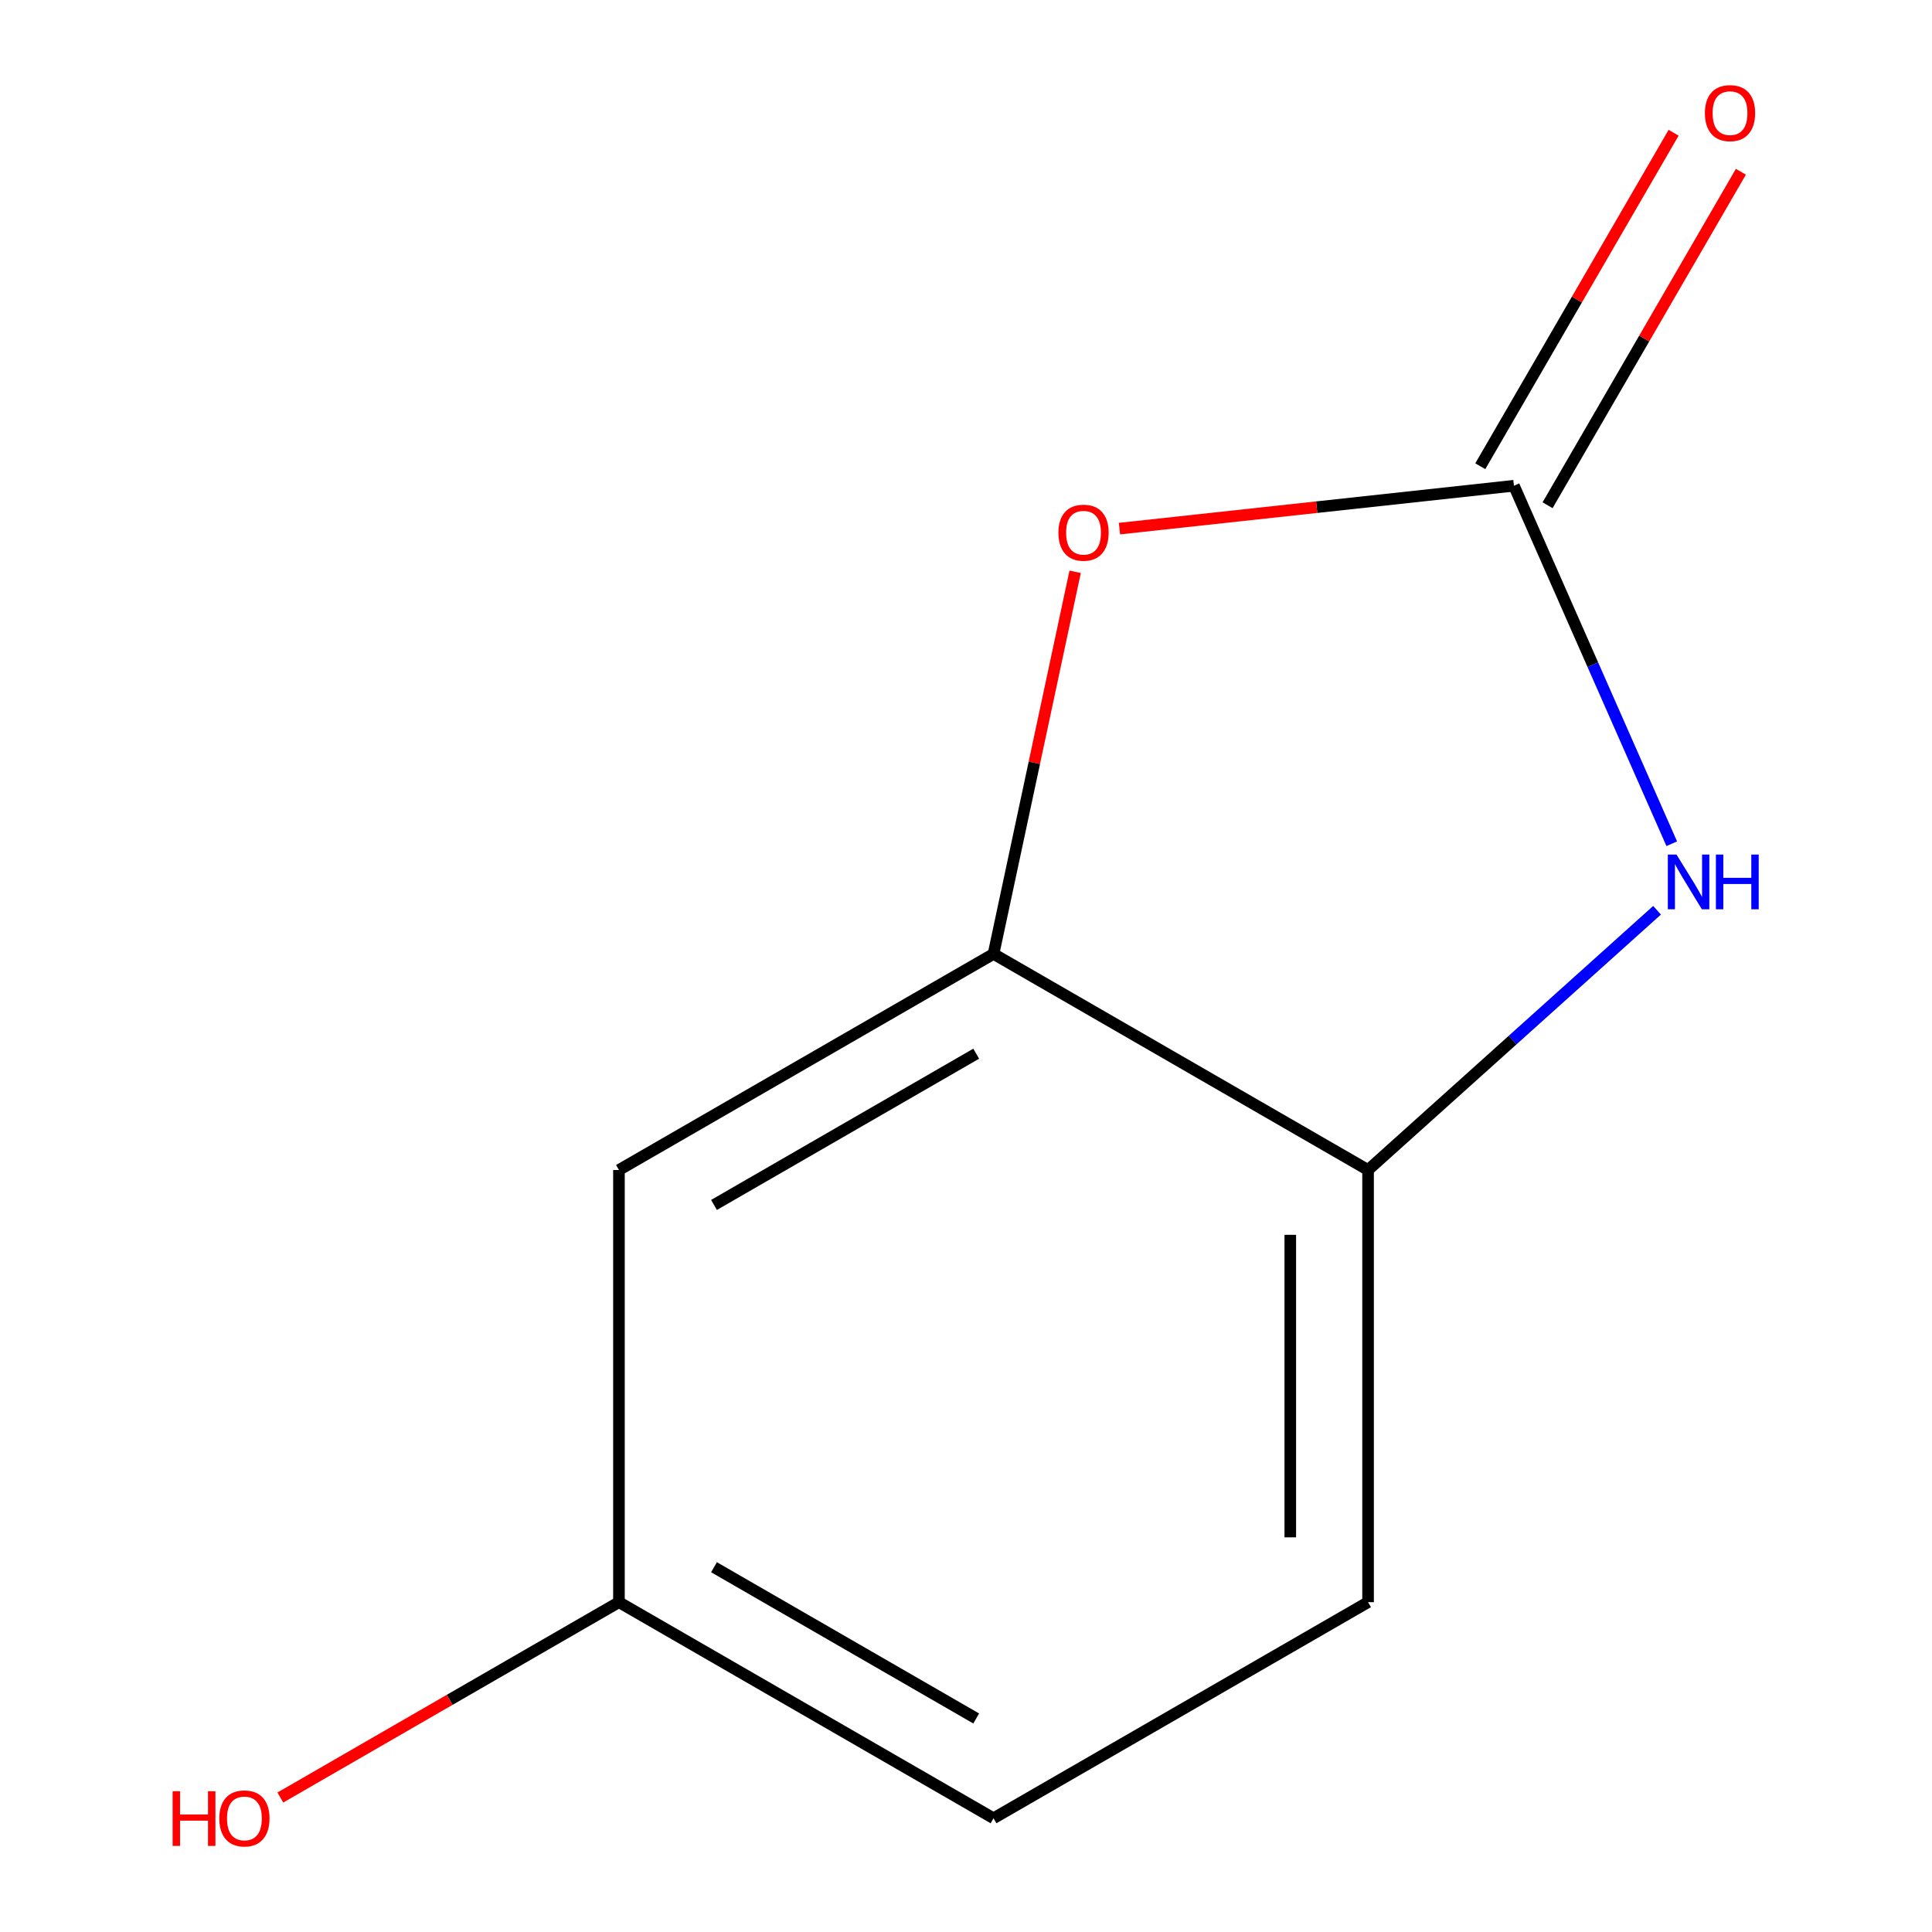 <?xml version='1.0' encoding='iso-8859-1'?>
<svg version='1.1' baseProfile='full'
              xmlns='http://www.w3.org/2000/svg'
                      xmlns:rdkit='http://www.rdkit.org/xml'
                      xmlns:xlink='http://www.w3.org/1999/xlink'
                  xml:space='preserve'
width='1000px' height='1000px' viewBox='0 0 1000 1000'>
<!-- END OF HEADER -->
<rect style='opacity:1.0;fill:#FFFFFF;stroke:none' width='1000' height='1000' x='0' y='0'> </rect>
<path class='bond-0' d='M 783.61,251.415 L 824.454,344.066' style='fill:none;fill-rule:evenodd;stroke:#000000;stroke-width:6px;stroke-linecap:butt;stroke-linejoin:miter;stroke-opacity:1' />
<path class='bond-0' d='M 824.454,344.066 L 865.297,436.716' style='fill:none;fill-rule:evenodd;stroke:#0000FF;stroke-width:6px;stroke-linecap:butt;stroke-linejoin:miter;stroke-opacity:1' />
<path class='bond-1' d='M 783.61,251.415 L 681.523,262.514' style='fill:none;fill-rule:evenodd;stroke:#000000;stroke-width:6px;stroke-linecap:butt;stroke-linejoin:miter;stroke-opacity:1' />
<path class='bond-1' d='M 681.523,262.514 L 579.435,273.614' style='fill:none;fill-rule:evenodd;stroke:#FF0000;stroke-width:6px;stroke-linecap:butt;stroke-linejoin:miter;stroke-opacity:1' />
<path class='bond-5' d='M 801.024,261.51 L 851.054,175.206' style='fill:none;fill-rule:evenodd;stroke:#000000;stroke-width:6px;stroke-linecap:butt;stroke-linejoin:miter;stroke-opacity:1' />
<path class='bond-5' d='M 851.054,175.206 L 901.083,88.903' style='fill:none;fill-rule:evenodd;stroke:#FF0000;stroke-width:6px;stroke-linecap:butt;stroke-linejoin:miter;stroke-opacity:1' />
<path class='bond-5' d='M 766.196,241.32 L 816.226,155.017' style='fill:none;fill-rule:evenodd;stroke:#000000;stroke-width:6px;stroke-linecap:butt;stroke-linejoin:miter;stroke-opacity:1' />
<path class='bond-5' d='M 816.226,155.017 L 866.255,68.713' style='fill:none;fill-rule:evenodd;stroke:#FF0000;stroke-width:6px;stroke-linecap:butt;stroke-linejoin:miter;stroke-opacity:1' />
<path class='bond-3' d='M 857.693,471.144 L 782.9,538.365' style='fill:none;fill-rule:evenodd;stroke:#0000FF;stroke-width:6px;stroke-linecap:butt;stroke-linejoin:miter;stroke-opacity:1' />
<path class='bond-3' d='M 782.9,538.365 L 708.106,605.586' style='fill:none;fill-rule:evenodd;stroke:#000000;stroke-width:6px;stroke-linecap:butt;stroke-linejoin:miter;stroke-opacity:1' />
<path class='bond-2' d='M 556.489,295.972 L 535.368,394.855' style='fill:none;fill-rule:evenodd;stroke:#FF0000;stroke-width:6px;stroke-linecap:butt;stroke-linejoin:miter;stroke-opacity:1' />
<path class='bond-2' d='M 535.368,394.855 L 514.247,493.739' style='fill:none;fill-rule:evenodd;stroke:#000000;stroke-width:6px;stroke-linecap:butt;stroke-linejoin:miter;stroke-opacity:1' />
<path class='bond-4' d='M 514.247,493.739 L 320.365,605.586' style='fill:none;fill-rule:evenodd;stroke:#000000;stroke-width:6px;stroke-linecap:butt;stroke-linejoin:miter;stroke-opacity:1' />
<path class='bond-4' d='M 505.281,545.387 L 369.564,623.68' style='fill:none;fill-rule:evenodd;stroke:#000000;stroke-width:6px;stroke-linecap:butt;stroke-linejoin:miter;stroke-opacity:1' />
<path class='bond-10' d='M 514.247,493.739 L 708.106,605.586' style='fill:none;fill-rule:evenodd;stroke:#000000;stroke-width:6px;stroke-linecap:butt;stroke-linejoin:miter;stroke-opacity:1' />
<path class='bond-6' d='M 708.106,605.586 L 708.106,829.28' style='fill:none;fill-rule:evenodd;stroke:#000000;stroke-width:6px;stroke-linecap:butt;stroke-linejoin:miter;stroke-opacity:1' />
<path class='bond-6' d='M 667.849,639.14 L 667.849,795.726' style='fill:none;fill-rule:evenodd;stroke:#000000;stroke-width:6px;stroke-linecap:butt;stroke-linejoin:miter;stroke-opacity:1' />
<path class='bond-7' d='M 320.365,605.586 L 320.365,829.28' style='fill:none;fill-rule:evenodd;stroke:#000000;stroke-width:6px;stroke-linecap:butt;stroke-linejoin:miter;stroke-opacity:1' />
<path class='bond-8' d='M 708.106,829.28 L 514.247,941.128' style='fill:none;fill-rule:evenodd;stroke:#000000;stroke-width:6px;stroke-linecap:butt;stroke-linejoin:miter;stroke-opacity:1' />
<path class='bond-9' d='M 320.365,829.28 L 232.733,879.84' style='fill:none;fill-rule:evenodd;stroke:#000000;stroke-width:6px;stroke-linecap:butt;stroke-linejoin:miter;stroke-opacity:1' />
<path class='bond-9' d='M 232.733,879.84 L 145.101,930.399' style='fill:none;fill-rule:evenodd;stroke:#FF0000;stroke-width:6px;stroke-linecap:butt;stroke-linejoin:miter;stroke-opacity:1' />
<path class='bond-11' d='M 320.365,829.28 L 514.247,941.128' style='fill:none;fill-rule:evenodd;stroke:#000000;stroke-width:6px;stroke-linecap:butt;stroke-linejoin:miter;stroke-opacity:1' />
<path class='bond-11' d='M 369.564,811.187 L 505.281,889.48' style='fill:none;fill-rule:evenodd;stroke:#000000;stroke-width:6px;stroke-linecap:butt;stroke-linejoin:miter;stroke-opacity:1' />
<path  class='atom-1' d='M 867.749 442.319
L 877.029 457.319
Q 877.949 458.799, 879.429 461.479
Q 880.909 464.159, 880.989 464.319
L 880.989 442.319
L 884.749 442.319
L 884.749 470.639
L 880.869 470.639
L 870.909 454.239
Q 869.749 452.319, 868.509 450.119
Q 867.309 447.919, 866.949 447.239
L 866.949 470.639
L 863.269 470.639
L 863.269 442.319
L 867.749 442.319
' fill='#0000FF'/>
<path  class='atom-1' d='M 888.149 442.319
L 891.989 442.319
L 891.989 454.359
L 906.469 454.359
L 906.469 442.319
L 910.309 442.319
L 910.309 470.639
L 906.469 470.639
L 906.469 457.559
L 891.989 457.559
L 891.989 470.639
L 888.149 470.639
L 888.149 442.319
' fill='#0000FF'/>
<path  class='atom-2' d='M 547.833 275.716
Q 547.833 268.916, 551.193 265.116
Q 554.553 261.316, 560.833 261.316
Q 567.113 261.316, 570.473 265.116
Q 573.833 268.916, 573.833 275.716
Q 573.833 282.596, 570.433 286.516
Q 567.033 290.396, 560.833 290.396
Q 554.593 290.396, 551.193 286.516
Q 547.833 282.636, 547.833 275.716
M 560.833 287.196
Q 565.153 287.196, 567.473 284.316
Q 569.833 281.396, 569.833 275.716
Q 569.833 270.156, 567.473 267.356
Q 565.153 264.516, 560.833 264.516
Q 556.513 264.516, 554.153 267.316
Q 551.833 270.116, 551.833 275.716
Q 551.833 281.436, 554.153 284.316
Q 556.513 287.196, 560.833 287.196
' fill='#FF0000'/>
<path  class='atom-6' d='M 882.457 58.552
Q 882.457 51.752, 885.817 47.952
Q 889.177 44.152, 895.457 44.152
Q 901.737 44.152, 905.097 47.952
Q 908.457 51.752, 908.457 58.552
Q 908.457 65.432, 905.057 69.352
Q 901.657 73.232, 895.457 73.232
Q 889.217 73.232, 885.817 69.352
Q 882.457 65.472, 882.457 58.552
M 895.457 70.032
Q 899.777 70.032, 902.097 67.152
Q 904.457 64.232, 904.457 58.552
Q 904.457 52.992, 902.097 50.192
Q 899.777 47.352, 895.457 47.352
Q 891.137 47.352, 888.777 50.152
Q 886.457 52.952, 886.457 58.552
Q 886.457 64.272, 888.777 67.152
Q 891.137 70.032, 895.457 70.032
' fill='#FF0000'/>
<path  class='atom-10' d='M 89.346 927.128
L 93.186 927.128
L 93.186 939.168
L 107.666 939.168
L 107.666 927.128
L 111.506 927.128
L 111.506 955.448
L 107.666 955.448
L 107.666 942.368
L 93.186 942.368
L 93.186 955.448
L 89.346 955.448
L 89.346 927.128
' fill='#FF0000'/>
<path  class='atom-10' d='M 113.506 941.208
Q 113.506 934.408, 116.866 930.608
Q 120.226 926.808, 126.506 926.808
Q 132.786 926.808, 136.146 930.608
Q 139.506 934.408, 139.506 941.208
Q 139.506 948.088, 136.106 952.008
Q 132.706 955.888, 126.506 955.888
Q 120.266 955.888, 116.866 952.008
Q 113.506 948.128, 113.506 941.208
M 126.506 952.688
Q 130.826 952.688, 133.146 949.808
Q 135.506 946.888, 135.506 941.208
Q 135.506 935.648, 133.146 932.848
Q 130.826 930.008, 126.506 930.008
Q 122.186 930.008, 119.826 932.808
Q 117.506 935.608, 117.506 941.208
Q 117.506 946.928, 119.826 949.808
Q 122.186 952.688, 126.506 952.688
' fill='#FF0000'/>
</svg>
